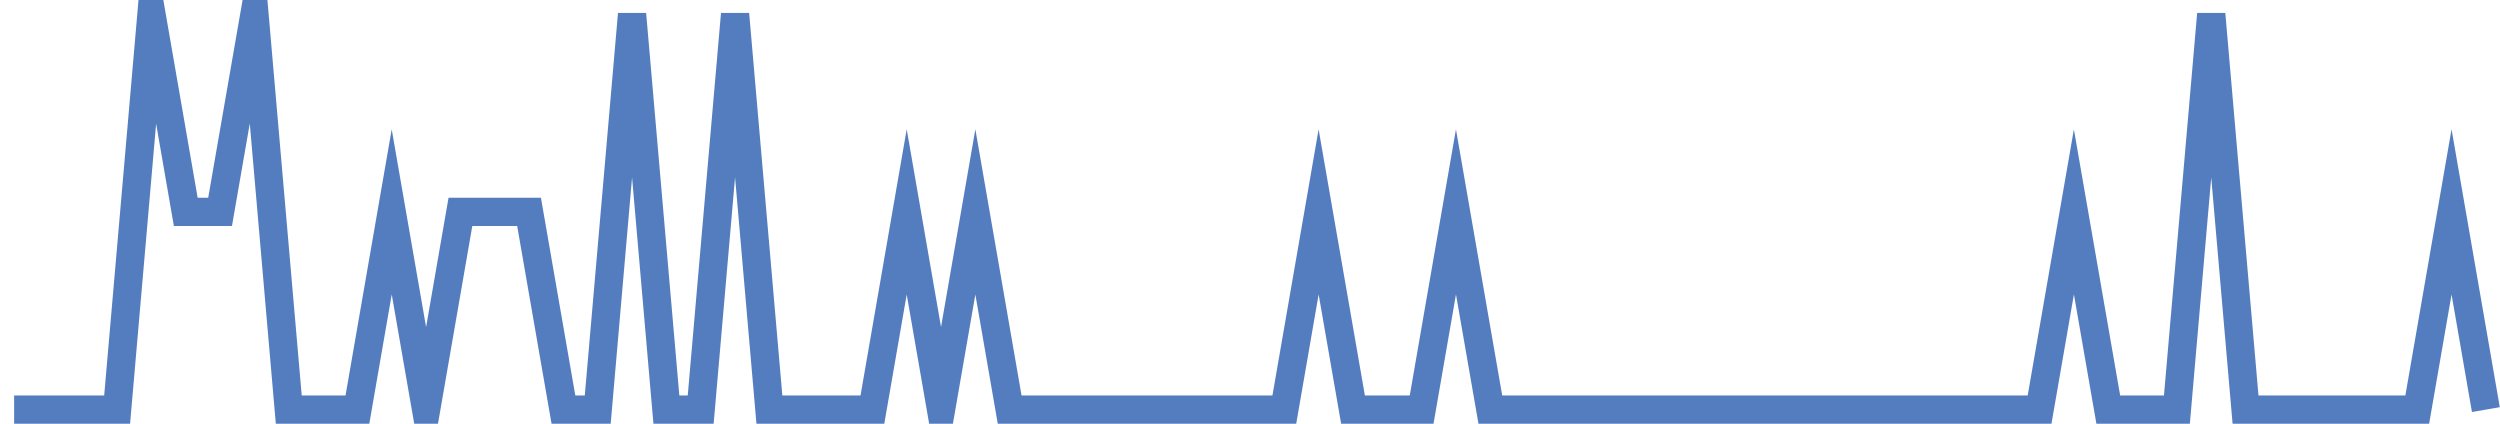 <?xml version="1.0" encoding="UTF-8"?>
<svg xmlns="http://www.w3.org/2000/svg" xmlns:xlink="http://www.w3.org/1999/xlink" width="177pt" height="30pt" viewBox="0 0 177 30" version="1.1">
<g id="surface2613296">
<path style="fill:none;stroke-width:2;stroke-linecap:butt;stroke-linejoin:miter;stroke:rgb(32.941%,49.02%,74.902%);stroke-opacity:1;stroke-miterlimit:10;" d="M 1 29 L 8.293 29 L 10.723 1 L 13.152 15 L 15.582 15 L 18.016 1 L 20.445 29 L 25.305 29 L 27.734 15 L 30.168 29 L 32.598 15 L 37.457 15 L 39.891 29 L 42.32 29 L 44.75 1 L 47.18 29 L 49.609 29 L 52.043 1 L 54.473 29 L 61.766 29 L 64.195 15 L 66.625 29 L 69.055 15 L 71.484 29 L 90.93 29 L 93.359 15 L 95.793 29 L 100.652 29 L 103.082 15 L 105.516 29 L 144.402 29 L 146.832 15 L 149.266 29 L 154.125 29 L 156.555 1 L 158.984 29 L 171.141 29 L 173.57 15 L 176 29 "/>
</g>
</svg>
